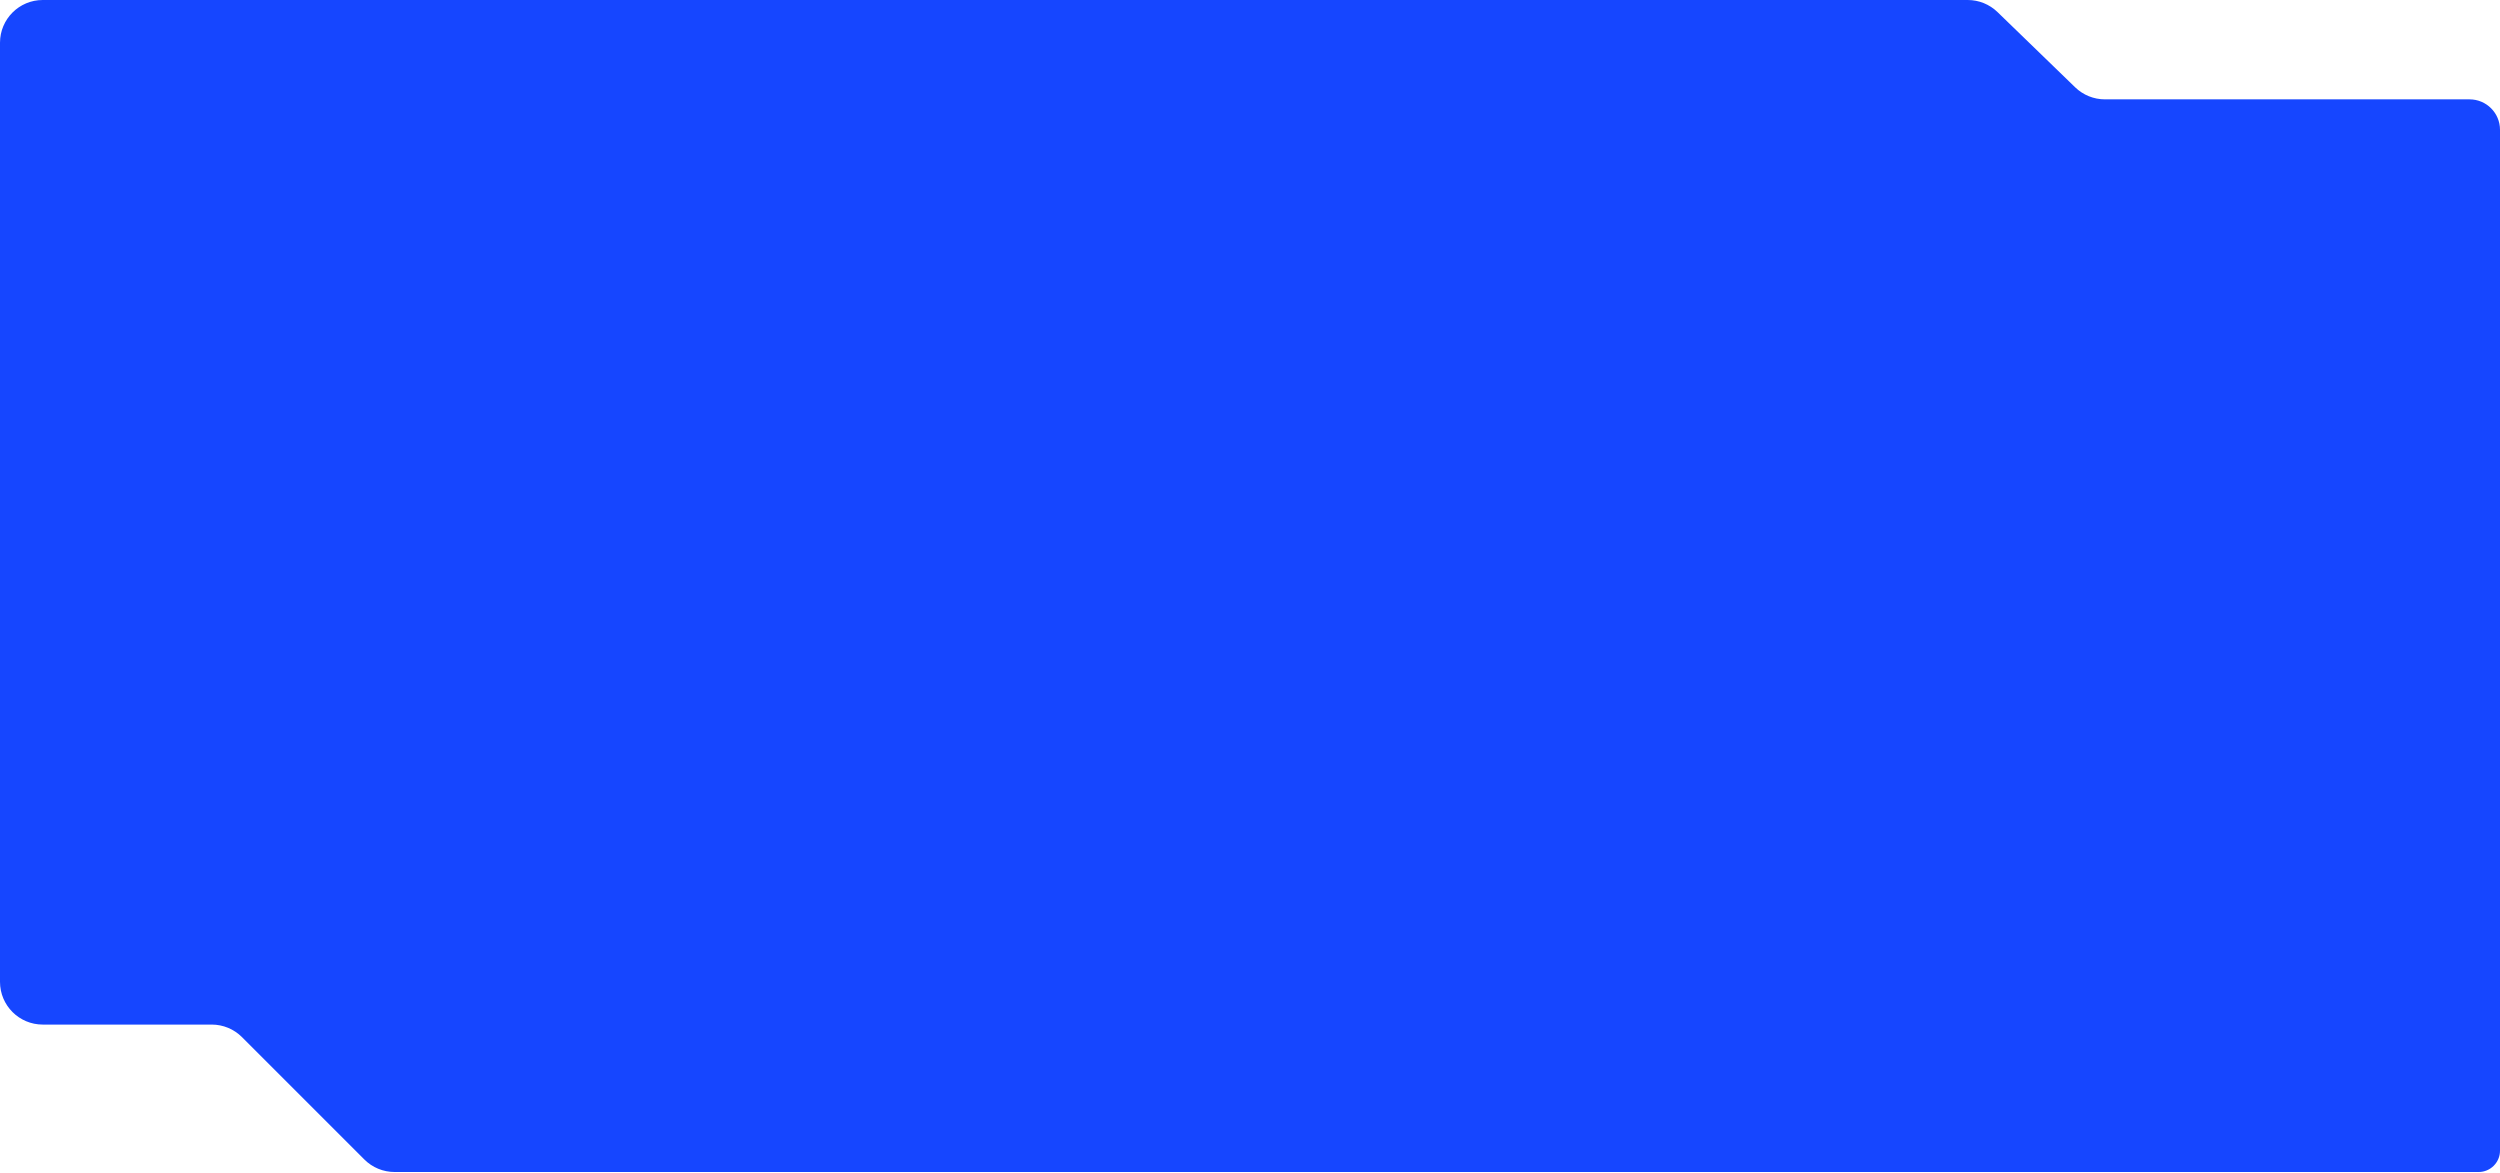 <?xml version="1.0" encoding="UTF-8"?> <svg xmlns="http://www.w3.org/2000/svg" width="1170" height="549" viewBox="0 0 1170 549" fill="none"> <path d="M585.5 548.5H292.75H184.659C179.355 548.5 174.268 546.393 170.517 542.642L113.233 485.358C109.482 481.607 104.395 479.5 99.091 479.5H20C8.954 479.5 0 470.546 0 459.5V412V246.5V20C0 8.954 8.954 0 20 0H920.901C926.095 0 931.086 2.021 934.817 5.635L971.183 40.865C974.914 44.479 979.905 46.5 985.099 46.5H1153.5H1155.75C1163.62 46.5 1170 52.88 1170 60.75V110V246.5V538.5C1170 544.023 1165.52 548.5 1160 548.5H1101.5H585.5Z" fill="#1646FF"></path> </svg> 